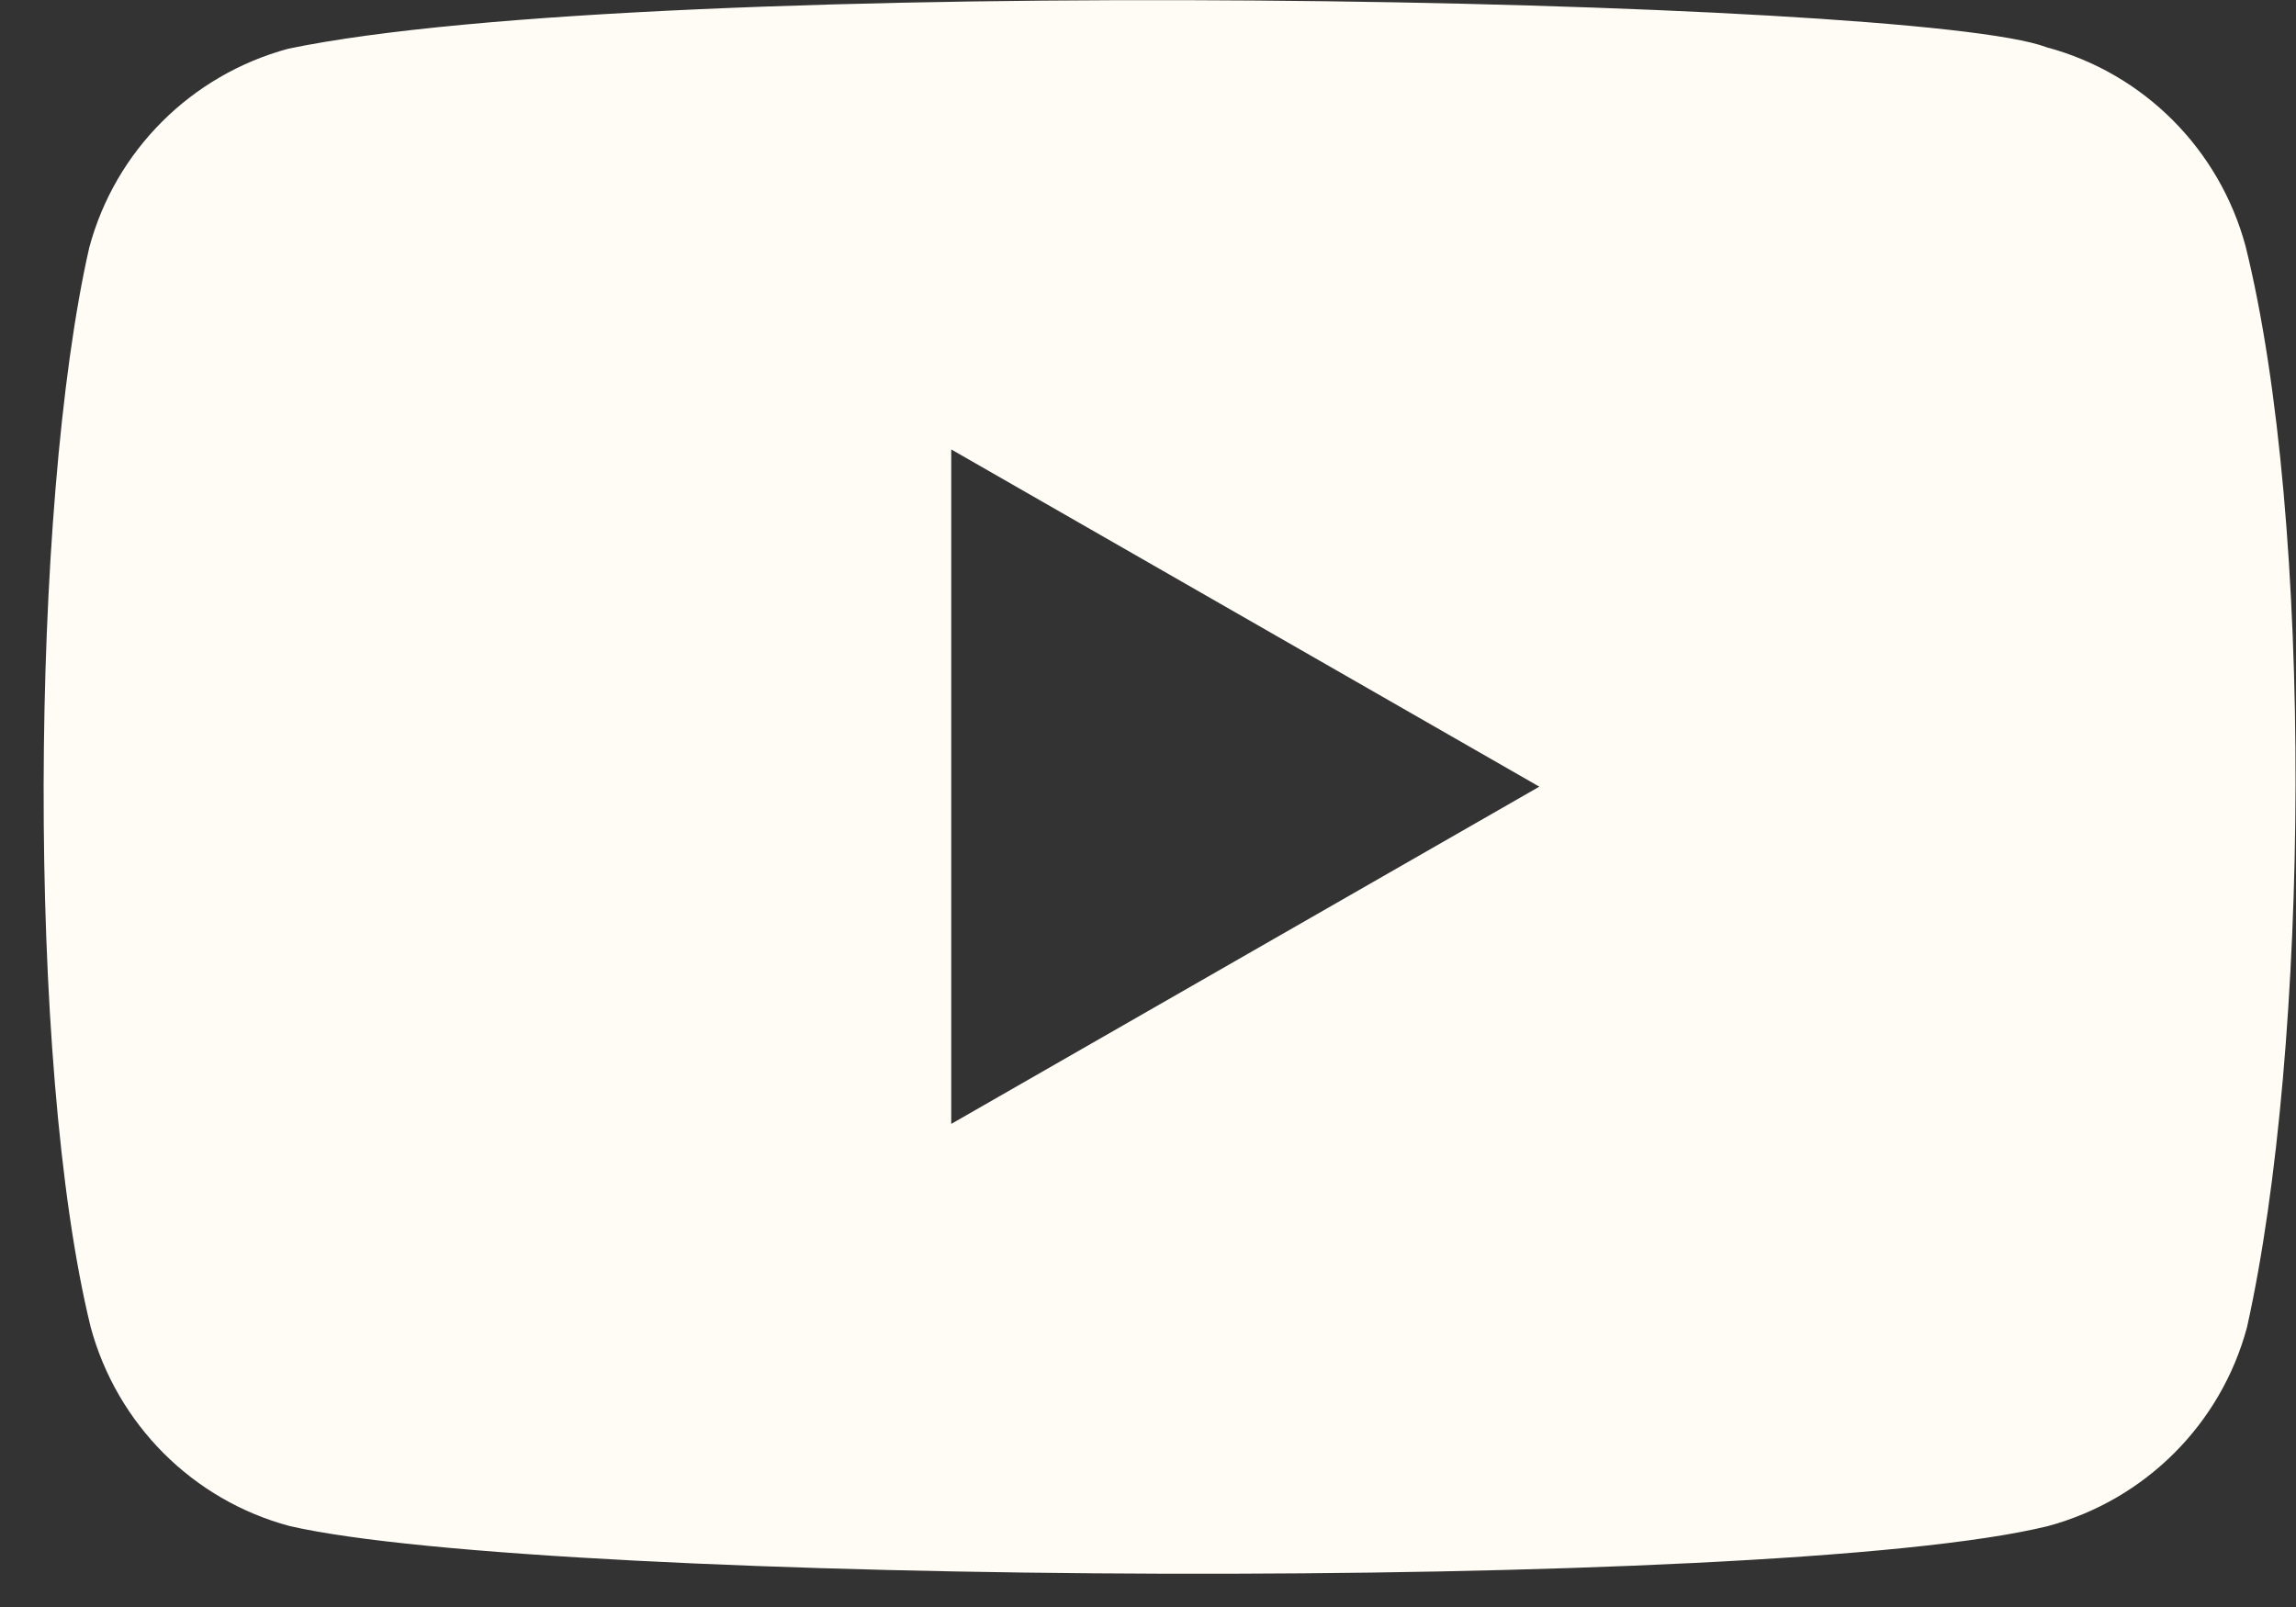 <svg width="30" height="21" viewBox="0 0 30 21" fill="none" xmlns="http://www.w3.org/2000/svg">
<rect x="0" y="0" width="30" height="21" fill="#333333" stroke="none"/>
<path fill-rule="evenodd" clip-rule="evenodd" d="M26.742 0.618C28.01 0.957 28.999 1.95 29.341 3.217C30.238 6.834 30.179 13.67 29.36 17.343C29.021 18.61 28.029 19.599 26.761 19.942C23.183 20.827 7.155 20.718 3.784 19.942C2.517 19.603 1.528 18.61 1.185 17.343C0.339 13.896 0.398 6.608 1.166 3.236C1.505 1.969 2.498 0.98 3.765 0.637C8.549 -0.361 25.04 -0.039 26.742 0.618ZM12.429 14.687L20.113 10.28L12.429 5.873V14.687Z" fill="#FFFCF6"/>
</svg>
